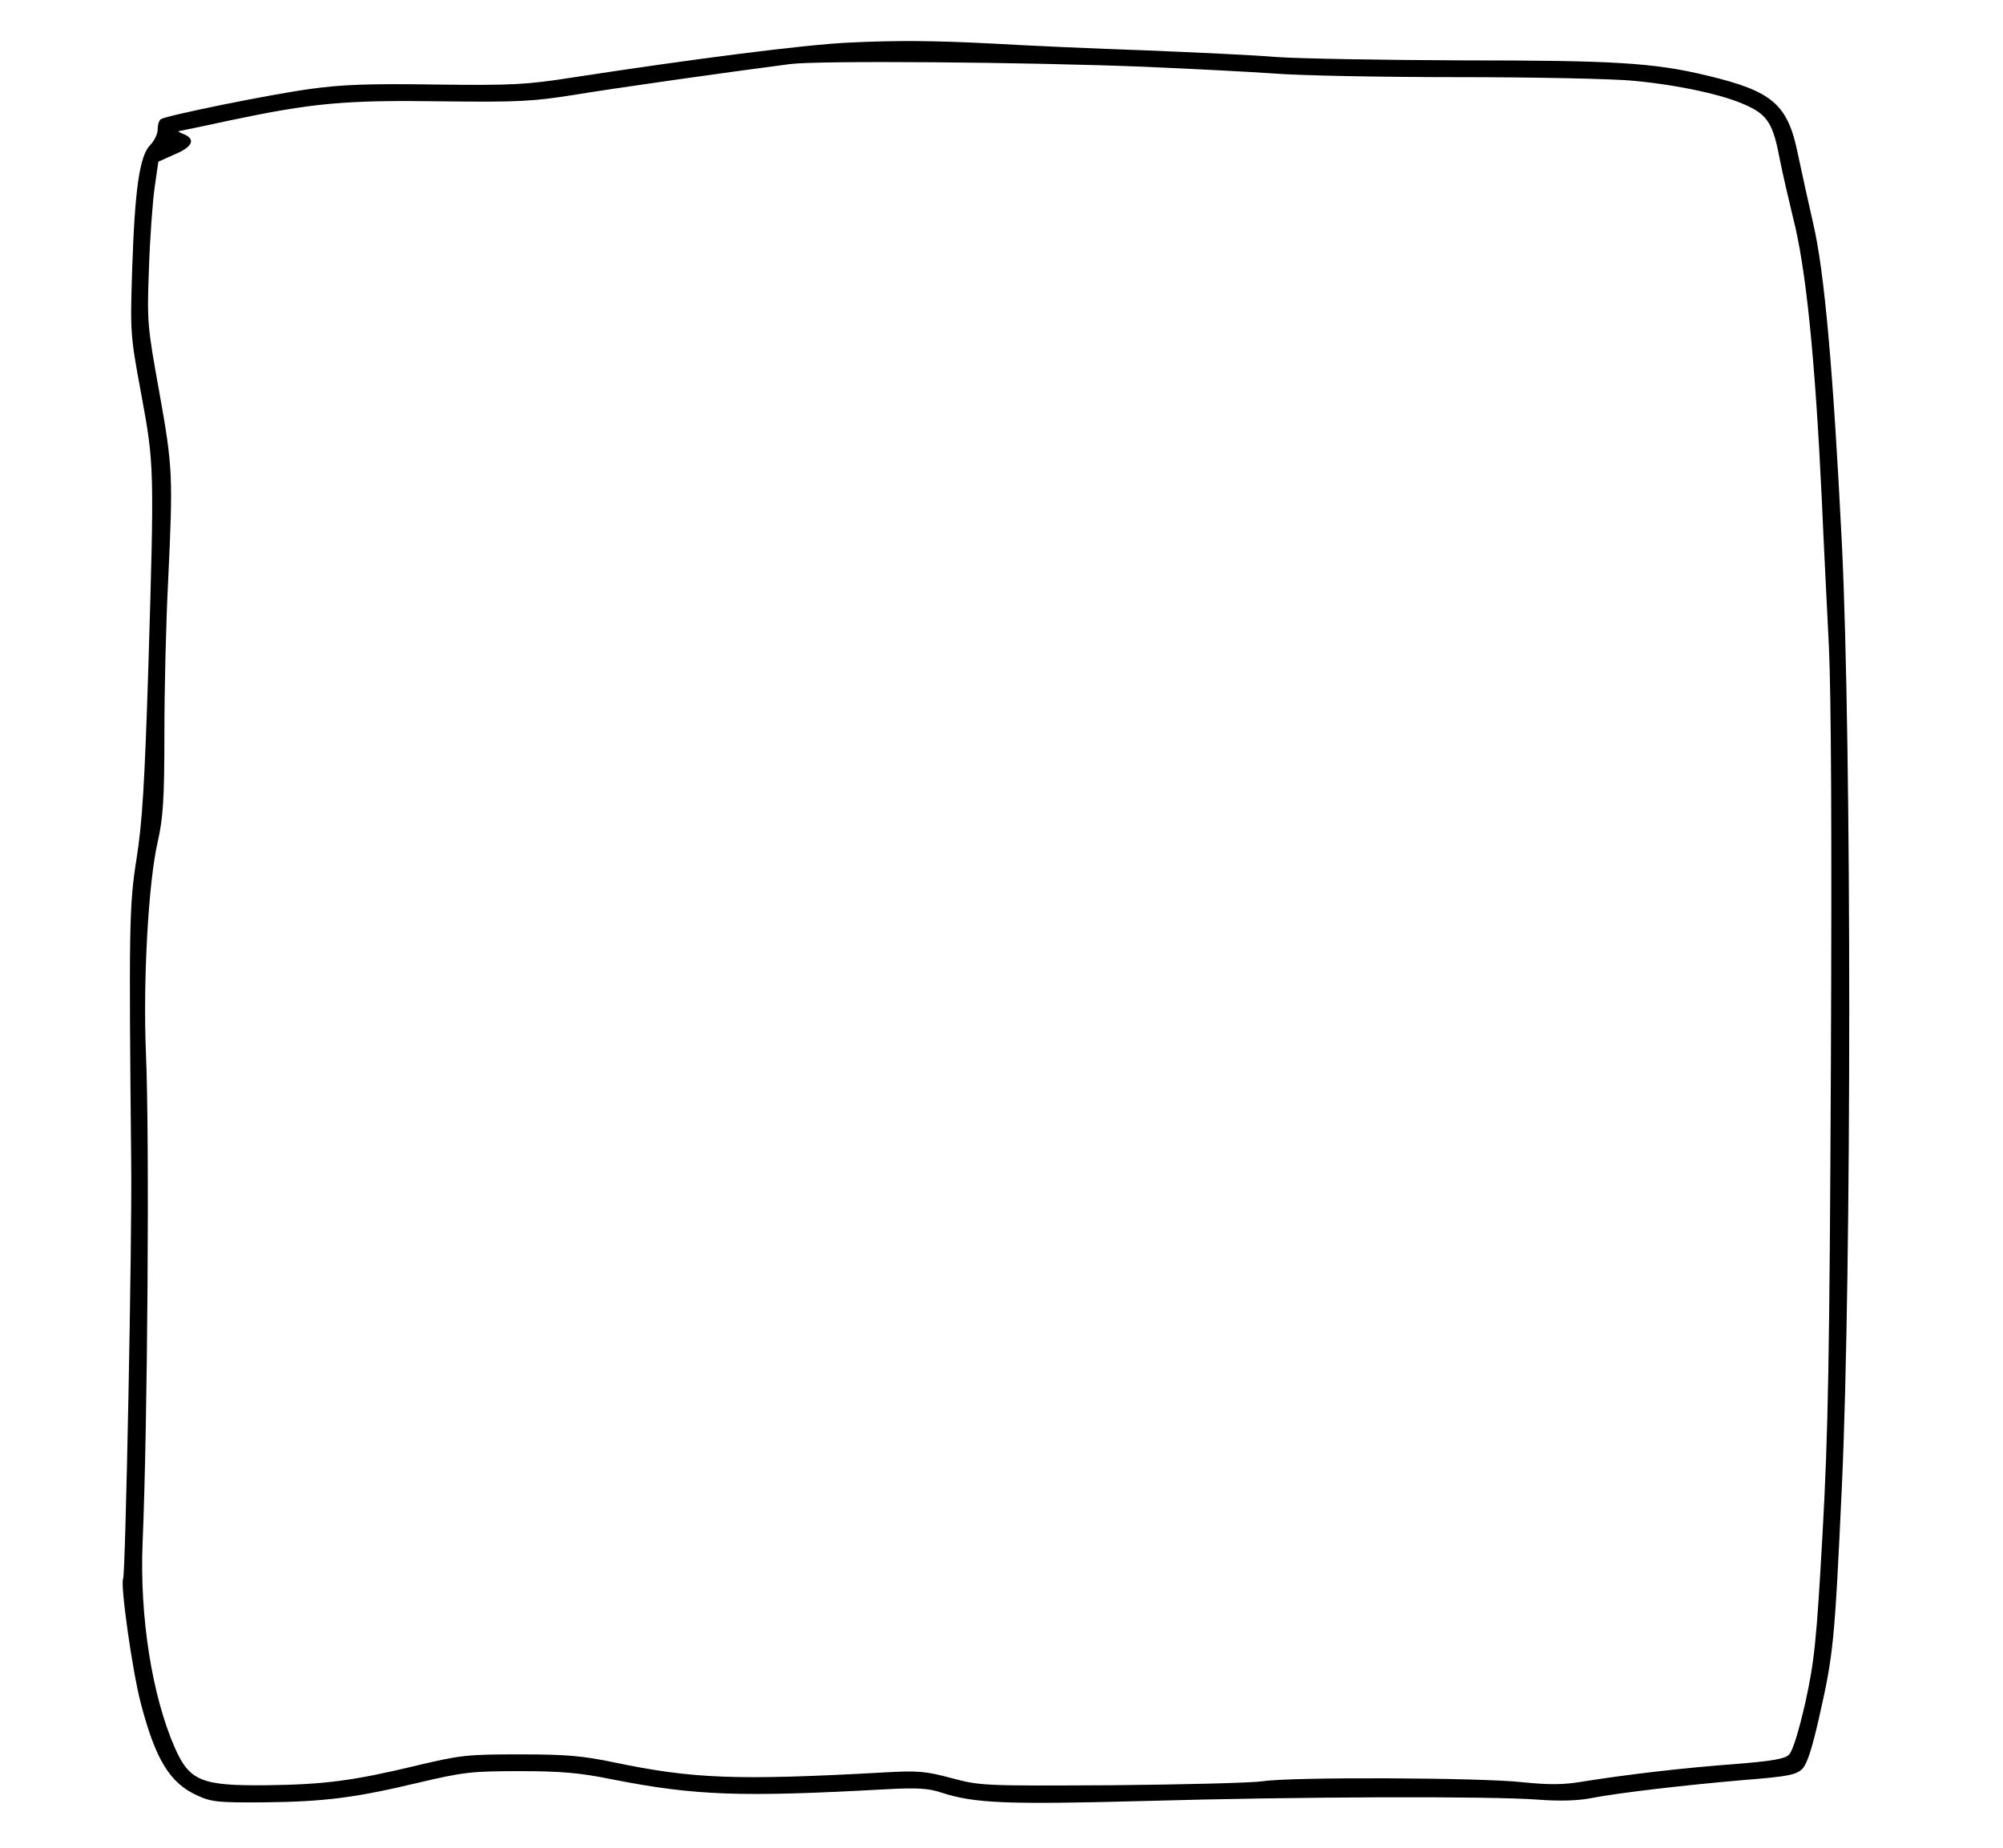 <?xml version="1.0" standalone="no"?>
<!DOCTYPE svg PUBLIC "-//W3C//DTD SVG 20010904//EN"
 "http://www.w3.org/TR/2001/REC-SVG-20010904/DTD/svg10.dtd">
<svg version="1.0" xmlns="http://www.w3.org/2000/svg"
 width="597pt" height="551pt" viewBox="0 0 597 551"
 preserveAspectRatio="xMidYMid meet">

<g transform="translate(0,551) scale(0.1,-0.1)"
fill="#000000" stroke="none">
<path d="M2530 5383 c-130 -6 -460 -48 -830 -105 -129 -20 -174 -23 -400 -20
-197 3 -282 0 -374 -13 -119 -16 -428 -79 -446 -90 -6 -3 -10 -17 -10 -31 0
-13 -10 -34 -22 -46 -32 -32 -46 -131 -54 -368 -6 -191 -6 -198 27 -375 39
-211 39 -218 21 -820 -11 -344 -18 -457 -35 -565 -22 -138 -23 -202 -16 -905
3 -228 -17 -1230 -24 -1241 -9 -16 27 -273 52 -369 44 -170 87 -241 170 -278
41 -19 63 -21 198 -20 183 2 273 14 462 59 132 31 156 34 300 34 124 0 181 -5
278 -25 246 -48 379 -53 814 -29 94 5 126 3 165 -10 98 -32 195 -36 604 -25
458 13 1031 15 1175 4 66 -5 120 -3 160 5 77 15 271 38 458 54 126 10 151 15
169 33 14 14 29 61 49 149 44 194 47 224 69 698 29 642 29 2202 0 2801 -26
519 -52 816 -86 960 -14 61 -34 152 -45 204 -30 150 -75 189 -272 236 -158 38
-276 45 -731 45 -231 1 -479 5 -551 10 -71 6 -249 14 -395 20 -146 5 -348 14
-450 20 -176 9 -286 10 -430 3z m880 -72 c140 -6 314 -15 385 -20 72 -6 320
-11 551 -11 232 0 468 -5 525 -11 135 -13 268 -42 334 -73 64 -29 80 -56 100
-162 8 -41 26 -118 39 -172 39 -151 66 -421 86 -842 5 -118 15 -314 21 -435 7
-144 9 -577 6 -1255 -4 -873 -8 -1091 -25 -1395 -18 -320 -24 -376 -51 -500
-20 -87 -38 -146 -49 -156 -13 -13 -52 -19 -162 -28 -151 -11 -321 -31 -452
-52 -59 -10 -101 -10 -180 -2 -126 14 -690 16 -773 3 -33 -5 -235 -10 -450
-12 -381 -2 -392 -2 -478 21 -78 21 -101 23 -205 17 -436 -24 -567 -19 -801
30 -96 20 -145 24 -282 24 -156 0 -176 -2 -310 -34 -184 -44 -271 -56 -444
-58 -194 -2 -230 12 -274 112 -68 155 -105 391 -96 610 15 351 21 1208 10
1460 -9 213 7 509 35 630 16 71 20 124 20 325 0 132 5 335 11 450 15 318 14
341 -26 565 -36 199 -37 210 -31 371 3 91 11 199 17 241 l11 76 49 22 c53 22
63 45 27 60 -13 5 -20 9 -15 9 4 1 70 14 147 31 252 53 345 62 633 58 232 -3
277 0 397 19 121 20 459 68 645 92 84 11 702 6 1055 -8z"/>
</g>
</svg>
